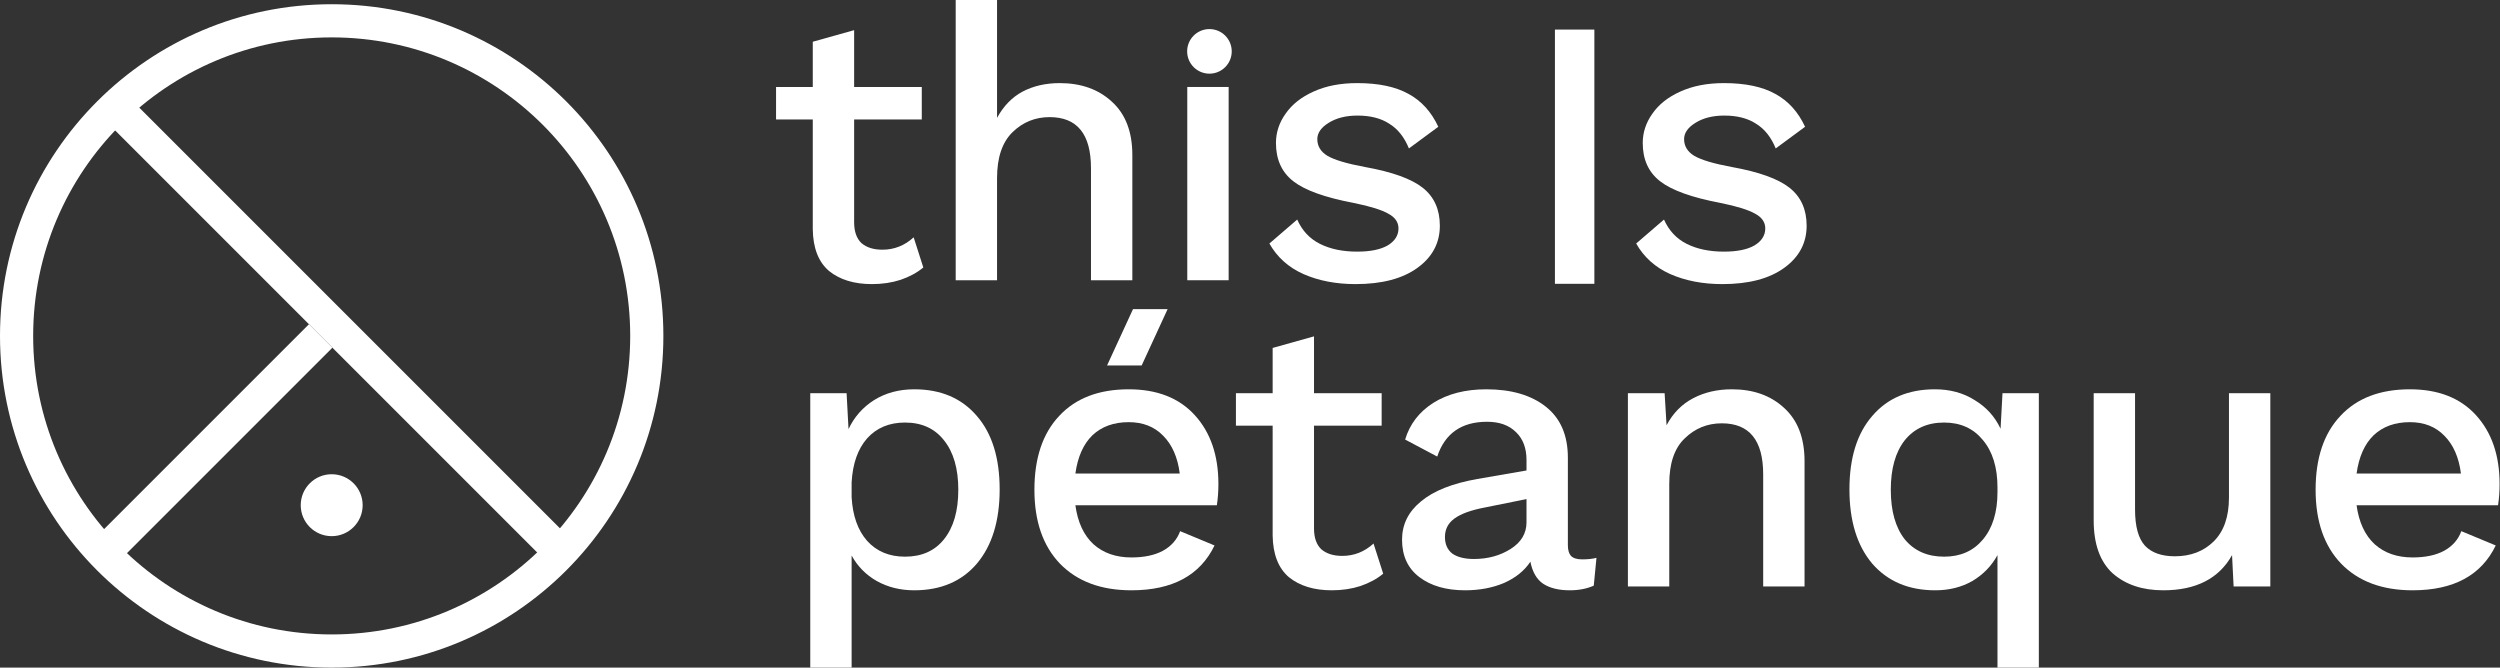 <svg width="3550" height="948" viewBox="0 0 3550 948" fill="none" xmlns="http://www.w3.org/2000/svg">
<rect x="0" y="0" width="3550" height="948" fill="#333333" stroke="none"/>
<path fill-rule="evenodd" clip-rule="evenodd" d="M894.9 477C894.9 242.886 705.113 53.1 471 53.1C236.886 53.1 47.1 242.887 47.1 477C47.1 711.114 236.886 900.9 471 900.9C705.113 900.9 894.9 711.113 894.9 477ZM942 477C942 216.874 731.126 6 471 6C210.874 6 -3.19585e-05 216.874 -2.05881e-05 477C-9.21759e-06 737.126 210.874 948 471 948C731.126 948 942 737.126 942 477Z" fill="white"/>
<path d="M141.197 162.894L174.502 129.589L802.852 757.938L769.547 791.243L141.197 162.894Z" fill="white"/>
<path d="M174.504 791.233L141.199 757.928L438.721 460.406L472.026 493.711L174.504 791.233Z" fill="white"/>
<circle cx="471.004" cy="717.38" r="43.967" fill="white"/>
<path d="M1298.22 552.808C1335.91 552.808 1365.55 565.433 1387.14 590.681C1408.73 615.563 1419.52 650.326 1419.52 694.968C1419.52 739.61 1408.73 774.738 1387.14 800.352C1365.55 825.6 1335.91 838.224 1298.22 838.224C1278.46 838.224 1260.71 833.833 1244.98 825.051C1229.61 816.269 1217.72 804.194 1209.3 788.825V948H1150.57V558.297H1202.16L1204.91 609.343C1212.96 592.145 1225.03 578.423 1241.14 568.177C1257.6 557.931 1276.63 552.808 1298.22 552.808ZM1285.05 790.472C1308.83 790.472 1327.31 782.239 1340.48 765.773C1354.02 748.94 1360.79 725.522 1360.79 695.516C1360.79 665.511 1354.02 642.092 1340.48 625.26C1327.31 608.428 1308.83 600.012 1285.05 600.012C1262.72 600.012 1244.79 607.513 1231.26 622.516C1218.08 637.518 1210.76 658.376 1209.3 685.088V705.945C1210.76 732.291 1218.08 752.966 1231.26 767.968C1244.79 782.971 1262.72 790.472 1285.05 790.472Z" fill="white"/>
<path d="M1730.13 687.283C1730.13 697.895 1729.4 707.958 1727.94 717.471H1527.05C1530.34 741.622 1538.94 760.101 1552.85 772.908C1566.75 785.349 1584.68 791.57 1606.64 791.57C1624.57 791.57 1639.39 788.46 1651.09 782.239C1663.17 775.652 1671.4 766.322 1675.79 754.246L1724.64 774.555C1704.15 817.001 1664.82 838.224 1606.64 838.224C1563.46 838.224 1529.61 825.6 1505.09 800.352C1480.94 775.104 1468.87 740.158 1468.87 695.516C1468.87 650.509 1480.58 615.563 1504 590.681C1527.41 565.433 1560.35 552.808 1602.79 552.808C1643.04 552.808 1674.33 565.067 1696.65 589.583C1718.97 614.1 1730.13 646.666 1730.13 687.283ZM1602.79 599.463C1581.57 599.463 1564.37 605.684 1551.2 618.125C1538.39 630.566 1530.34 648.679 1527.05 672.464H1675.25C1672.32 649.411 1664.45 631.481 1651.64 618.674C1639.2 605.867 1622.92 599.463 1602.79 599.463Z" fill="white"/>
<path d="M1964.14 814.623C1955.36 821.941 1944.56 827.796 1931.76 832.187C1919.31 836.212 1905.77 838.224 1891.14 838.224C1865.89 838.224 1845.58 832.004 1830.21 819.563C1815.21 806.755 1807.53 786.996 1807.16 760.284V604.403H1755.02V558.297H1807.16V494.079L1865.89 477.612V558.297H1961.94V604.403H1865.89V750.404C1865.89 763.577 1869.37 773.457 1876.32 780.043C1883.64 786.264 1893.52 789.374 1905.96 789.374C1922.79 789.374 1937.61 783.52 1950.42 771.81L1964.14 814.623Z" fill="white"/>
<path d="M2246.68 794.314C2254.73 794.314 2261.5 793.582 2266.99 792.119L2263.14 831.638C2253.26 836.029 2241.92 838.224 2229.11 838.224C2213.38 838.224 2200.75 835.114 2191.24 828.893C2182.09 822.673 2176.06 812.244 2173.13 797.608C2164.71 810.415 2152.27 820.477 2135.8 827.796C2119.34 834.748 2100.86 838.224 2080.37 838.224C2053.66 838.224 2032.07 832.004 2015.6 819.563C1999.13 807.121 1990.9 789.374 1990.9 766.322C1990.9 744.732 1999.87 726.619 2017.8 711.983C2035.73 696.98 2062.44 686.368 2097.93 680.148L2167.64 668.073V653.253C2167.64 636.421 2162.7 623.248 2152.82 613.734C2142.94 603.854 2129.22 598.914 2111.65 598.914C2075.43 598.914 2051.83 615.38 2040.85 648.313L1995.29 624.162C2001.88 602.207 2015.23 584.826 2035.36 572.019C2055.85 559.212 2080.92 552.808 2110.56 552.808C2146.05 552.808 2174.23 561.042 2195.08 577.508C2215.94 593.974 2226.37 618.125 2226.37 649.96V774.006C2226.37 780.958 2227.83 786.081 2230.76 789.374C2234.05 792.668 2239.36 794.314 2246.68 794.314ZM2092.99 793.765C2112.75 793.765 2130.13 789.008 2145.14 779.495C2160.14 769.981 2167.64 757.357 2167.64 741.622V708.689L2107.81 720.765C2088.78 724.424 2074.7 729.547 2065.55 736.133C2056.4 742.72 2051.83 751.502 2051.83 762.479C2051.83 772.725 2055.3 780.592 2062.25 786.081C2069.57 791.204 2079.82 793.765 2092.99 793.765Z" fill="white"/>
<path d="M2459.26 552.808C2489.64 552.808 2514.33 561.59 2533.36 579.155C2552.76 596.719 2562.45 621.967 2562.45 654.9V832.736H2503.72V673.561C2503.72 625.26 2484.15 601.11 2444.99 601.11C2424.5 601.11 2406.94 608.245 2392.3 622.516C2377.66 636.421 2370.35 658.01 2370.35 687.283V832.736H2311.62V558.297H2363.76L2366.5 603.854C2375.65 586.656 2388.28 573.849 2404.38 565.433C2420.48 557.016 2438.77 552.808 2459.26 552.808Z" fill="white"/>
<path d="M2895.15 558.297V948H2836.42V788.277C2828 803.645 2816.11 815.903 2800.74 825.051C2785.37 833.833 2767.81 838.224 2748.05 838.224C2710.36 838.224 2680.54 825.6 2658.58 800.352C2636.99 774.738 2626.2 739.61 2626.2 694.968C2626.2 650.326 2636.99 615.563 2658.58 590.681C2680.17 565.433 2709.81 552.808 2747.5 552.808C2769.09 552.808 2787.94 557.931 2804.04 568.177C2820.5 578.057 2832.76 591.596 2840.81 608.794L2843.55 558.297H2895.15ZM2760.67 790.472C2783.73 790.472 2802.02 782.422 2815.56 766.322C2829.47 749.855 2836.42 727.351 2836.42 698.81V692.223C2836.42 663.682 2829.47 641.178 2815.56 624.711C2802.02 608.245 2783.73 600.012 2760.67 600.012C2736.89 600.012 2718.23 608.428 2704.69 625.26C2691.52 642.092 2684.93 665.511 2684.93 695.516C2684.93 725.522 2691.52 748.94 2704.69 765.773C2718.23 782.239 2736.89 790.472 2760.67 790.472Z" fill="white"/>
<path d="M3223.86 558.297V832.736H3171.72L3169.52 788.277C3150.86 821.575 3118.3 838.224 3071.82 838.224C3042.18 838.224 3018.22 830.174 2999.92 814.074C2981.99 797.608 2973.03 772.542 2973.03 738.878V558.297H3031.76V723.509C3031.76 747.66 3036.51 764.858 3046.03 775.104C3055.54 784.983 3069.63 789.923 3088.29 789.923C3110.61 789.923 3128.91 782.971 3143.18 769.066C3157.81 754.795 3165.13 733.938 3165.13 706.494V558.297H3223.86Z" fill="white"/>
<path d="M3549.42 687.283C3549.42 697.895 3548.69 707.958 3547.23 717.471H3346.34C3349.63 741.622 3358.23 760.101 3372.14 772.908C3386.04 785.349 3403.97 791.57 3425.93 791.57C3443.86 791.57 3458.68 788.46 3470.39 782.239C3482.46 775.652 3490.69 766.322 3495.08 754.246L3543.93 774.555C3523.44 817.001 3484.11 838.224 3425.93 838.224C3382.75 838.224 3348.9 825.6 3324.38 800.352C3300.23 775.104 3288.16 740.158 3288.16 695.516C3288.16 650.509 3299.87 615.563 3323.29 590.681C3346.71 565.433 3379.64 552.808 3422.08 552.808C3462.34 552.808 3493.62 565.067 3515.94 589.583C3538.26 614.1 3549.42 646.666 3549.42 687.283ZM3422.08 599.463C3400.86 599.463 3383.66 605.684 3370.49 618.125C3357.68 630.566 3349.63 648.679 3346.34 672.464H3494.54C3491.61 649.411 3483.74 631.481 3470.93 618.674C3458.49 605.867 3442.21 599.463 3422.08 599.463Z" fill="white"/>
<path d="M1749.06 72.948C1749.06 90.43 1734.89 104.603 1717.4 104.603C1699.92 104.603 1685.75 90.43 1685.75 72.948C1685.75 55.465 1699.92 41.293 1717.4 41.293C1734.89 41.293 1749.06 55.465 1749.06 72.948Z" fill="white"/>
<path d="M1311.12 379.823C1302.34 387.141 1291.55 392.996 1278.74 397.387C1266.3 401.412 1252.76 403.424 1238.12 403.424C1212.87 403.424 1192.56 397.204 1177.2 384.763C1162.19 371.956 1154.51 352.196 1154.14 325.484V169.603H1102V123.497H1154.14V59.279L1212.87 42.812V123.497H1308.93V169.603H1212.87V315.604C1212.87 328.777 1216.35 338.657 1223.3 345.243C1230.62 351.464 1240.5 354.574 1252.94 354.574C1269.77 354.574 1284.59 348.72 1297.4 337.01L1311.12 379.823Z" fill="white"/>
<path d="M1504.73 118.008C1535.1 118.008 1559.8 126.791 1578.83 144.355C1598.22 161.919 1607.92 187.167 1607.92 220.1V397.936H1549.19V238.761C1549.19 190.46 1529.61 166.31 1490.46 166.31C1469.97 166.31 1452.4 173.445 1437.77 187.716C1423.13 201.987 1415.81 223.759 1415.81 253.032V397.936H1357.08V0H1415.81V167.407C1424.96 150.575 1437.03 138.134 1452.04 130.084C1467.41 122.034 1484.97 118.008 1504.73 118.008Z" fill="white"/>
<path d="M1744.67 397.936H1685.94V123.497H1744.67V397.936Z" fill="white"/>
<path d="M1924.92 403.424C1897.12 403.424 1872.42 398.667 1850.83 389.154C1829.6 379.64 1813.5 365.186 1802.53 345.792L1842.04 311.762C1849 327.496 1859.79 339.023 1874.43 346.341C1889.07 353.66 1906.63 357.319 1927.12 357.319C1945.78 357.319 1960.24 354.391 1970.48 348.537C1980.73 342.316 1985.85 334.266 1985.85 324.386C1985.85 315.604 1981.09 308.652 1971.58 303.529C1962.07 298.04 1945.6 292.917 1922.18 288.16C1881.56 280.476 1853.02 270.23 1836.56 257.423C1820.09 244.616 1811.86 226.503 1811.86 203.084C1811.86 188.082 1816.43 174.177 1825.58 161.37C1834.73 148.197 1847.9 137.768 1865.1 130.084C1882.66 122.034 1903.34 118.008 1927.12 118.008C1957.49 118.008 1981.83 123.131 2000.12 133.377C2018.42 143.257 2032.5 158.808 2042.38 180.032L2000.67 210.769C1994.08 194.668 1984.75 182.959 1972.68 175.641C1960.97 167.956 1945.97 164.114 1927.67 164.114C1911.2 164.114 1897.48 167.59 1886.5 174.543C1875.89 181.129 1870.59 188.814 1870.59 197.596C1870.59 207.475 1875.34 215.343 1884.86 221.197C1894.74 227.052 1912.48 232.358 1938.1 237.115C1976.89 244.067 2004.33 253.947 2020.43 266.754C2036.53 279.561 2044.58 297.491 2044.58 320.544C2044.58 345.061 2033.97 365.003 2012.75 380.372C1991.52 395.74 1962.25 403.424 1924.92 403.424Z" fill="white"/>
<path d="M2445.76 403.424C2417.95 403.424 2393.25 398.667 2371.66 389.154C2350.44 379.64 2334.34 365.186 2323.36 345.792L2362.88 311.762C2369.83 327.496 2380.63 339.023 2395.26 346.341C2409.9 353.66 2427.46 357.319 2447.96 357.319C2466.62 357.319 2481.07 354.391 2491.32 348.537C2501.56 342.316 2506.69 334.266 2506.69 324.386C2506.69 315.604 2501.93 308.652 2492.42 303.529C2482.9 298.04 2466.44 292.917 2443.02 288.16C2402.4 280.476 2373.86 270.23 2357.39 257.423C2340.93 244.616 2332.69 226.503 2332.69 203.084C2332.69 188.082 2337.27 174.177 2346.41 161.37C2355.56 148.197 2368.73 137.768 2385.93 130.084C2403.5 122.034 2424.17 118.008 2447.96 118.008C2478.33 118.008 2502.66 123.131 2520.96 133.377C2539.25 143.257 2553.34 158.808 2563.22 180.032L2521.51 210.769C2514.92 194.668 2505.59 182.959 2493.51 175.641C2481.8 167.956 2466.8 164.114 2448.5 164.114C2432.04 164.114 2418.32 167.59 2407.34 174.543C2396.73 181.129 2391.42 188.814 2391.42 197.596C2391.42 207.475 2396.18 215.343 2405.69 221.197C2415.57 227.052 2433.32 232.358 2458.93 237.115C2497.72 244.067 2525.16 253.947 2541.27 266.754C2557.37 279.561 2565.42 297.491 2565.42 320.544C2565.42 345.061 2554.8 365.003 2533.58 380.372C2512.36 395.74 2483.08 403.424 2445.76 403.424Z" fill="white"/>
<path d="M1608.86 439H1658L1621.14 519H1572L1608.86 439Z" fill="white"/>
<path d="M2264 42H2208V403H2264V42Z" fill="white"/>
</svg>
